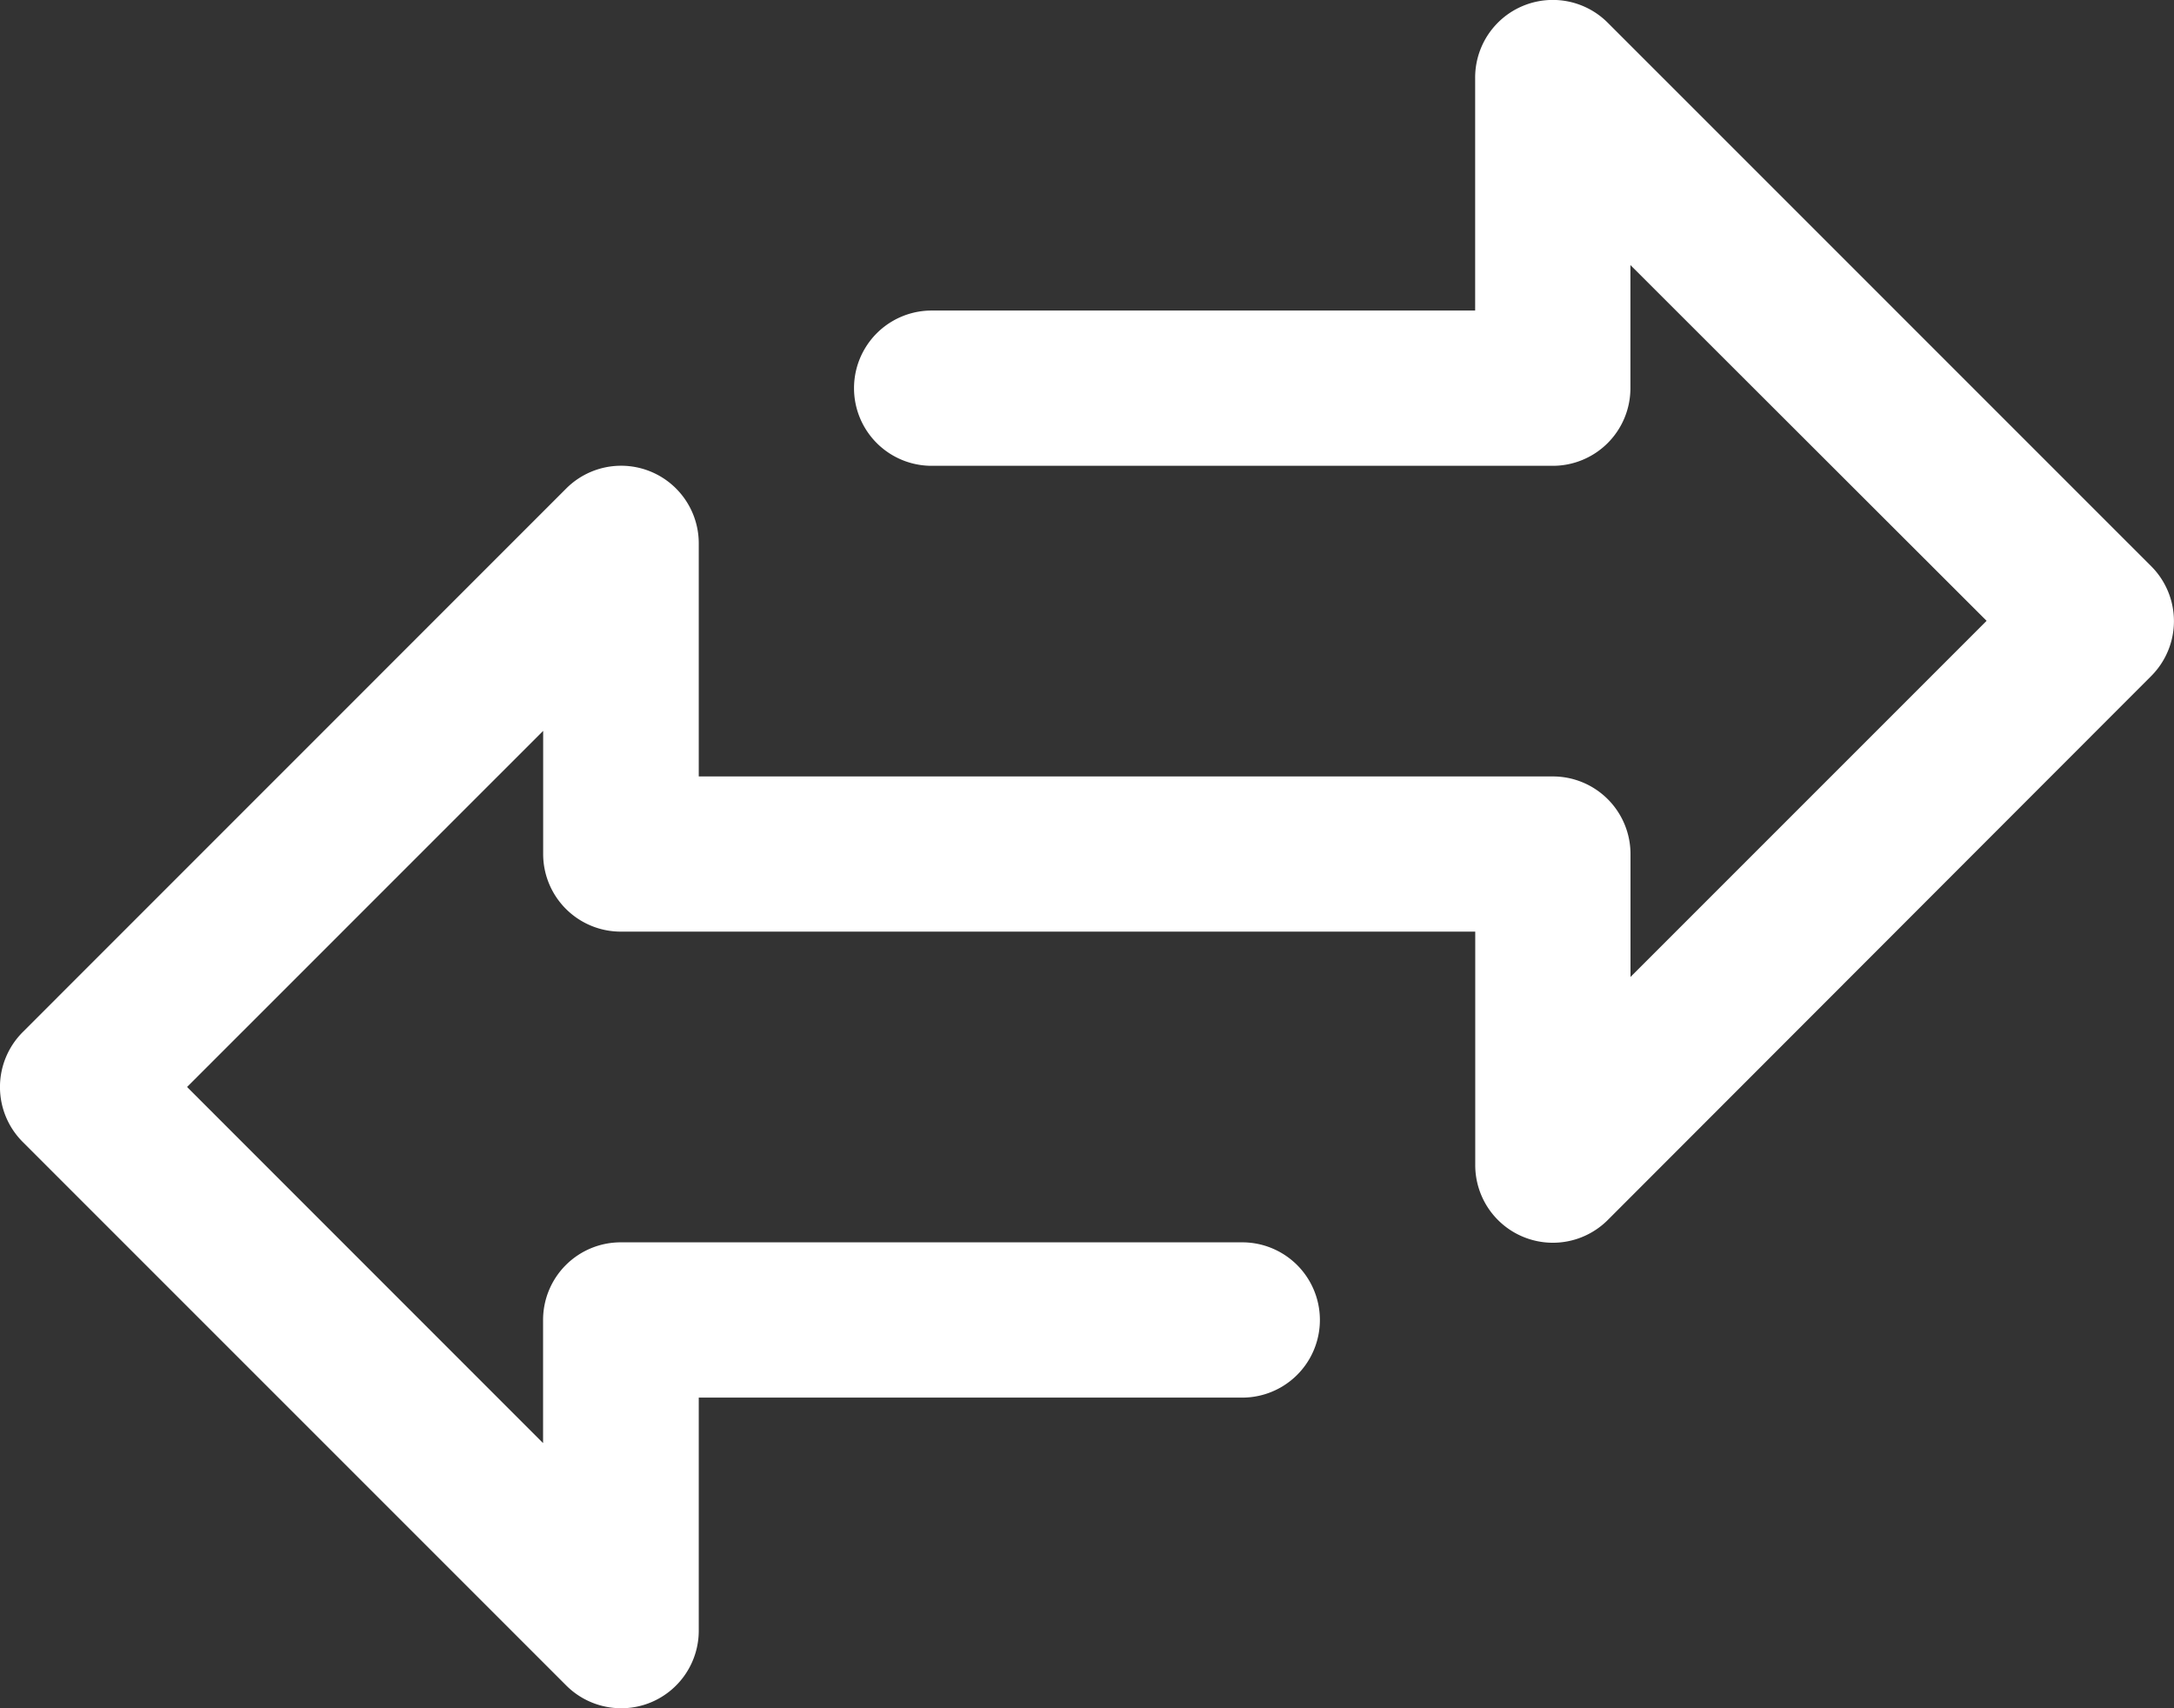 <svg xmlns="http://www.w3.org/2000/svg" width="25.568" height="20.088" viewBox="0 0 25.568 20.088">
  <rect x="0" y="0" width="25.568" height="20.088" fill="#333333" stroke="none"/>
  <g id="Group_7941" data-name="Group 7941" transform="translate(18782.275 21324.551)">
    <g id="transfer_4_" data-name="transfer (4)" transform="translate(-18782.275 -21375.75)">
      <g id="Group_7945" data-name="Group 7945" transform="translate(0 51.198)">
        <path id="Path_4747" data-name="Path 4747" d="M25.3,57.858l-6.392-6.392a.913.913,0,0,0-1.559.646v2.739H10.957a.913.913,0,0,0,0,1.826h7.305a.913.913,0,0,0,.913-.913V54.316L23.364,58.5l-4.188,4.188V61.243a.913.913,0,0,0-.913-.913H8.218V57.59a.913.913,0,0,0-1.559-.646L.267,63.337a.913.913,0,0,0,0,1.291L6.659,71.02a.913.913,0,0,0,.646.268.9.9,0,0,0,.35-.069.913.913,0,0,0,.563-.844V67.635H14.61a.913.913,0,0,0,0-1.826H7.3a.913.913,0,0,0-.913.913V68.17L2.2,63.982l4.188-4.188v1.448a.913.913,0,0,0,.913.913H17.35V64.9a.913.913,0,0,0,1.559.646L25.3,59.149A.913.913,0,0,0,25.3,57.858Z" transform="translate(0 -51.198)" fill="#fff"/>
      </g>
    </g>
  </g>
</svg>

